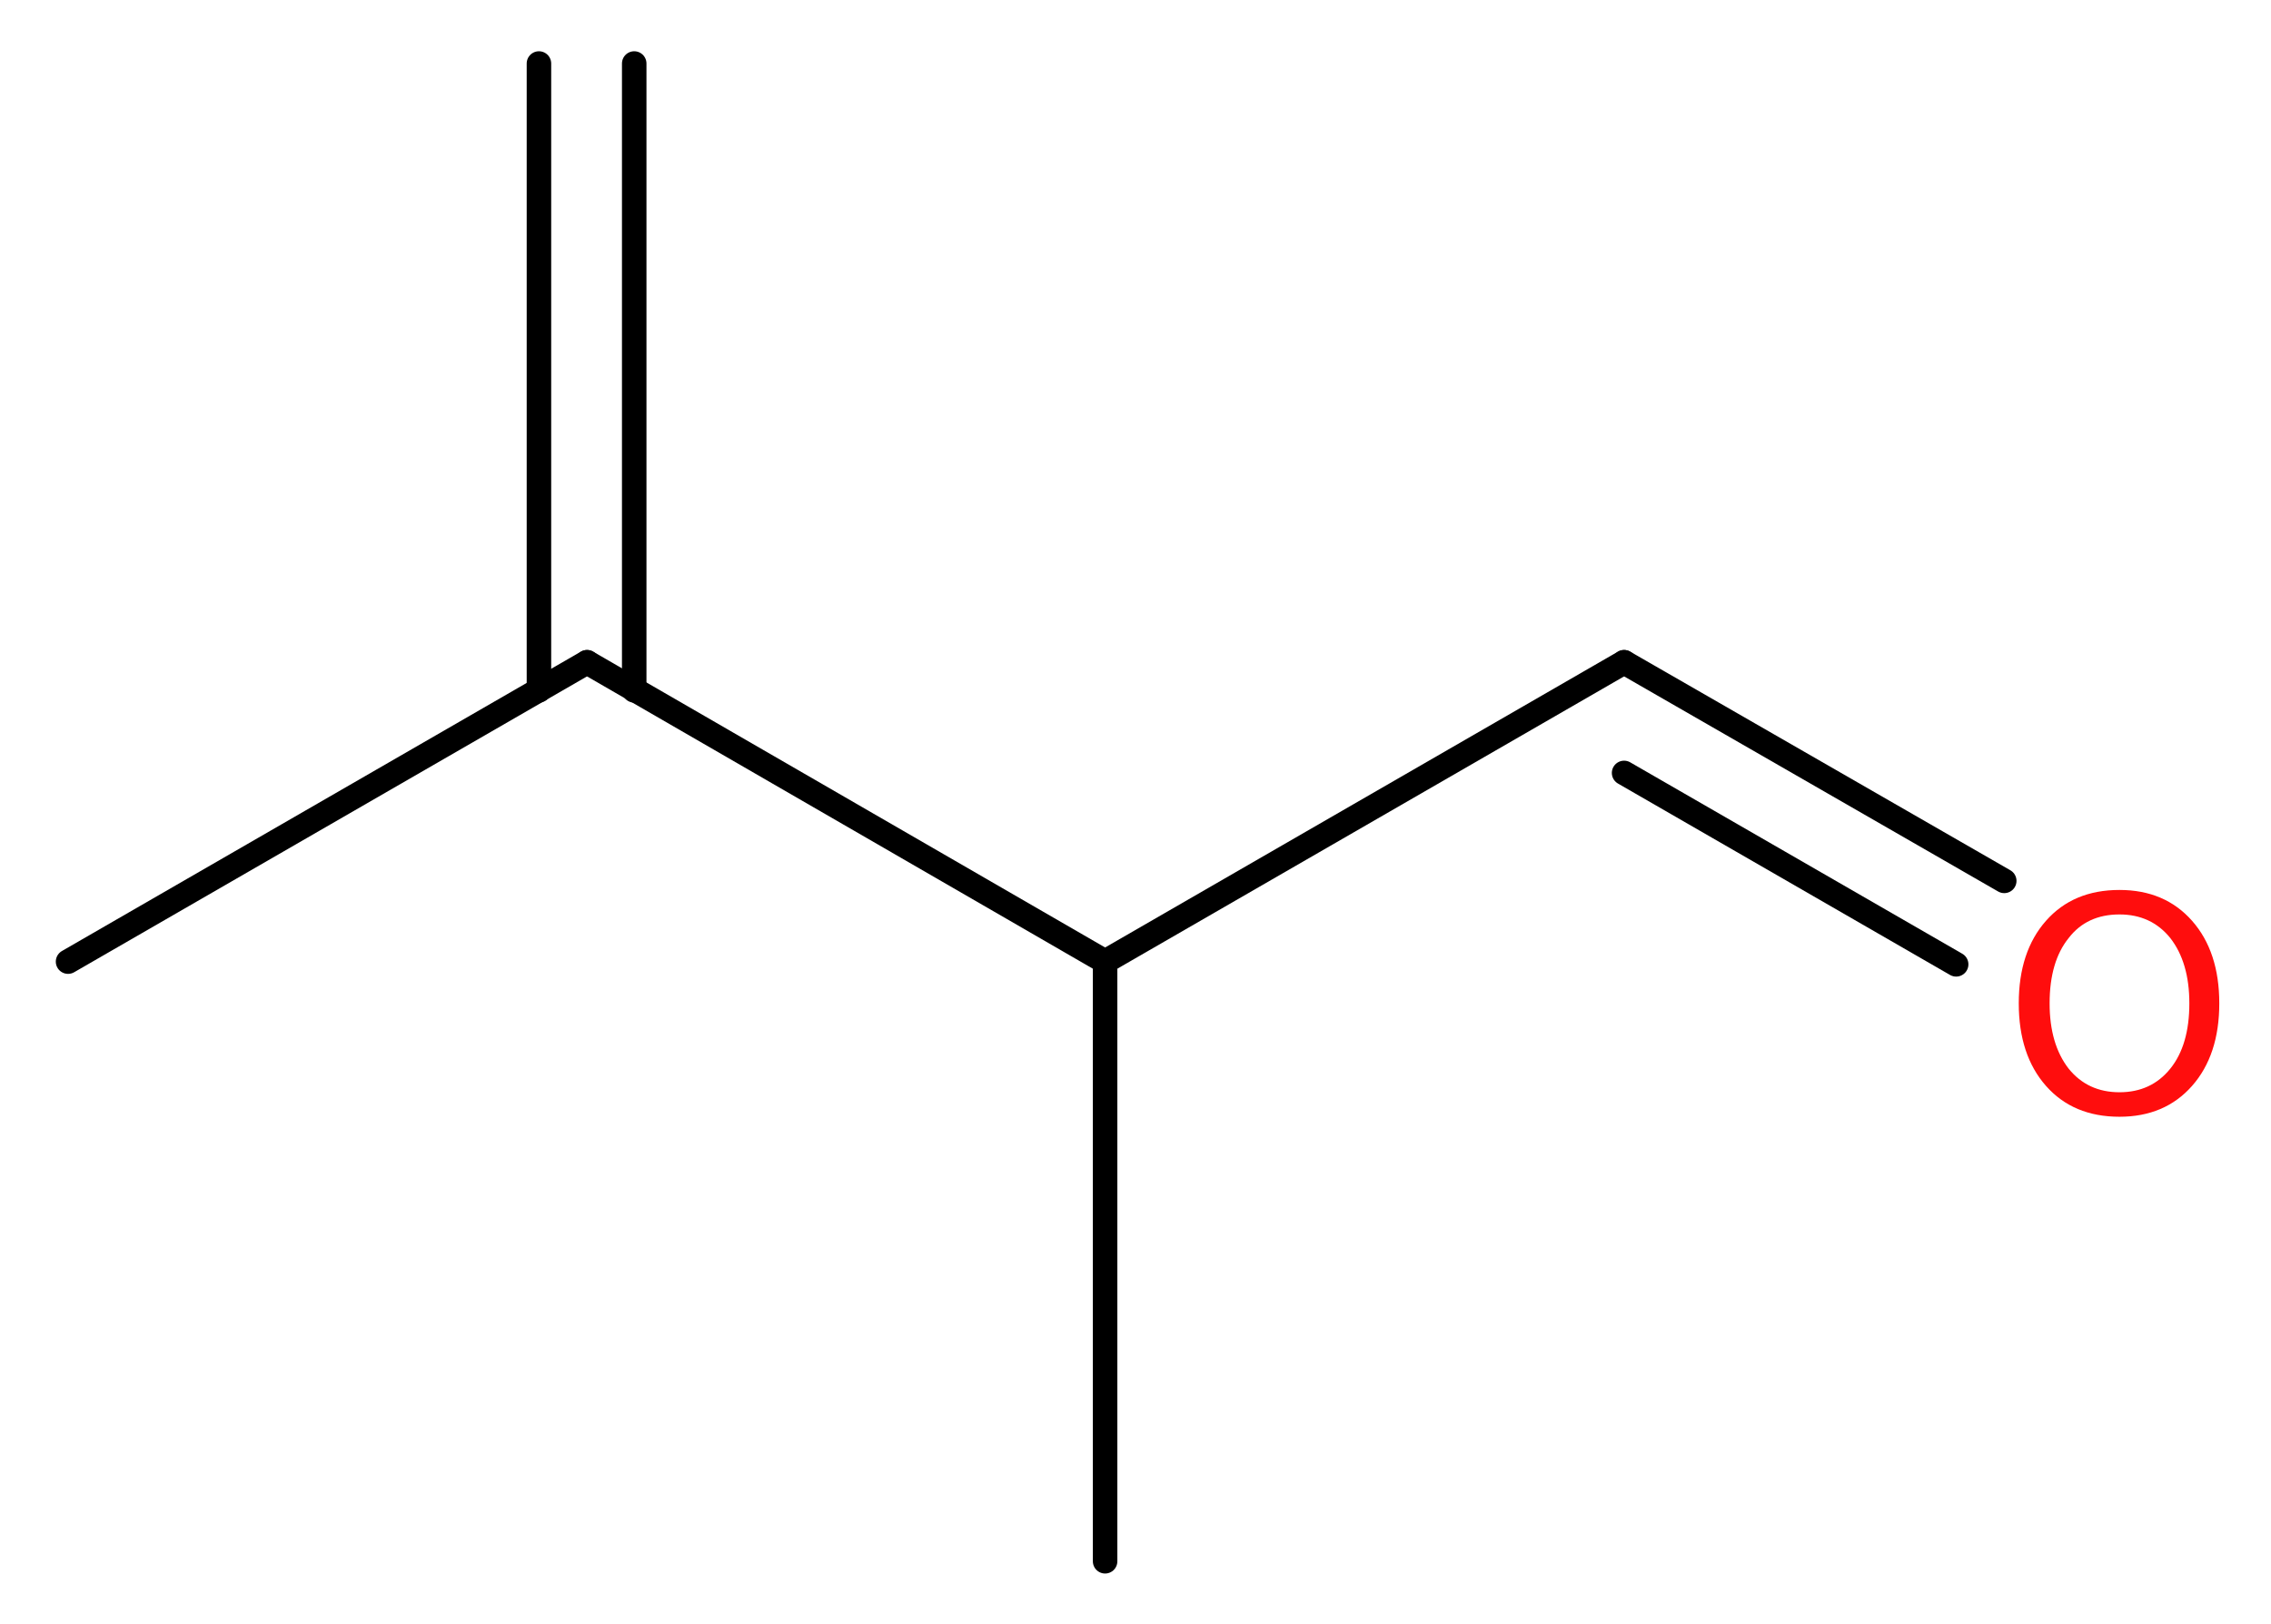 <?xml version='1.0' encoding='UTF-8'?>
<!DOCTYPE svg PUBLIC "-//W3C//DTD SVG 1.1//EN" "http://www.w3.org/Graphics/SVG/1.1/DTD/svg11.dtd">
<svg version='1.2' xmlns='http://www.w3.org/2000/svg' xmlns:xlink='http://www.w3.org/1999/xlink' width='25.03mm' height='17.9mm' viewBox='0 0 25.03 17.9'>
  <desc>Generated by the Chemistry Development Kit (http://github.com/cdk)</desc>
  <g stroke-linecap='round' stroke-linejoin='round' stroke='#000000' stroke-width='.27' fill='#FF0D0D'>
    <rect x='.0' y='.0' width='26.0' height='18.0' fill='#FFFFFF' stroke='none'/>
    <g id='mol1' class='mol'>
      <g id='mol1bnd1' class='bond'>
        <line x1='6.99' y1='.7' x2='6.99' y2='7.61'/>
        <line x1='5.94' y1='.7' x2='5.94' y2='7.61'/>
      </g>
      <line id='mol1bnd2' class='bond' x1='6.47' y1='7.3' x2='.75' y2='10.6'/>
      <line id='mol1bnd3' class='bond' x1='6.47' y1='7.3' x2='12.18' y2='10.6'/>
      <line id='mol1bnd4' class='bond' x1='12.18' y1='10.6' x2='12.18' y2='17.21'/>
      <line id='mol1bnd5' class='bond' x1='12.18' y1='10.6' x2='17.9' y2='7.3'/>
      <g id='mol1bnd6' class='bond'>
        <line x1='17.9' y1='7.3' x2='22.09' y2='9.71'/>
        <line x1='17.9' y1='8.52' x2='21.56' y2='10.63'/>
      </g>
      <path id='mol1atm7' class='atom' d='M23.36 10.08q-.36 .0 -.56 .26q-.21 .26 -.21 .72q.0 .45 .21 .72q.21 .26 .56 .26q.35 .0 .56 -.26q.21 -.26 .21 -.72q.0 -.45 -.21 -.72q-.21 -.26 -.56 -.26zM23.36 9.81q.5 .0 .8 .34q.3 .34 .3 .91q.0 .57 -.3 .91q-.3 .34 -.8 .34q-.51 .0 -.81 -.34q-.3 -.34 -.3 -.91q.0 -.57 .3 -.91q.3 -.34 .81 -.34z' stroke='none'/>
    </g>
  </g>
</svg>
